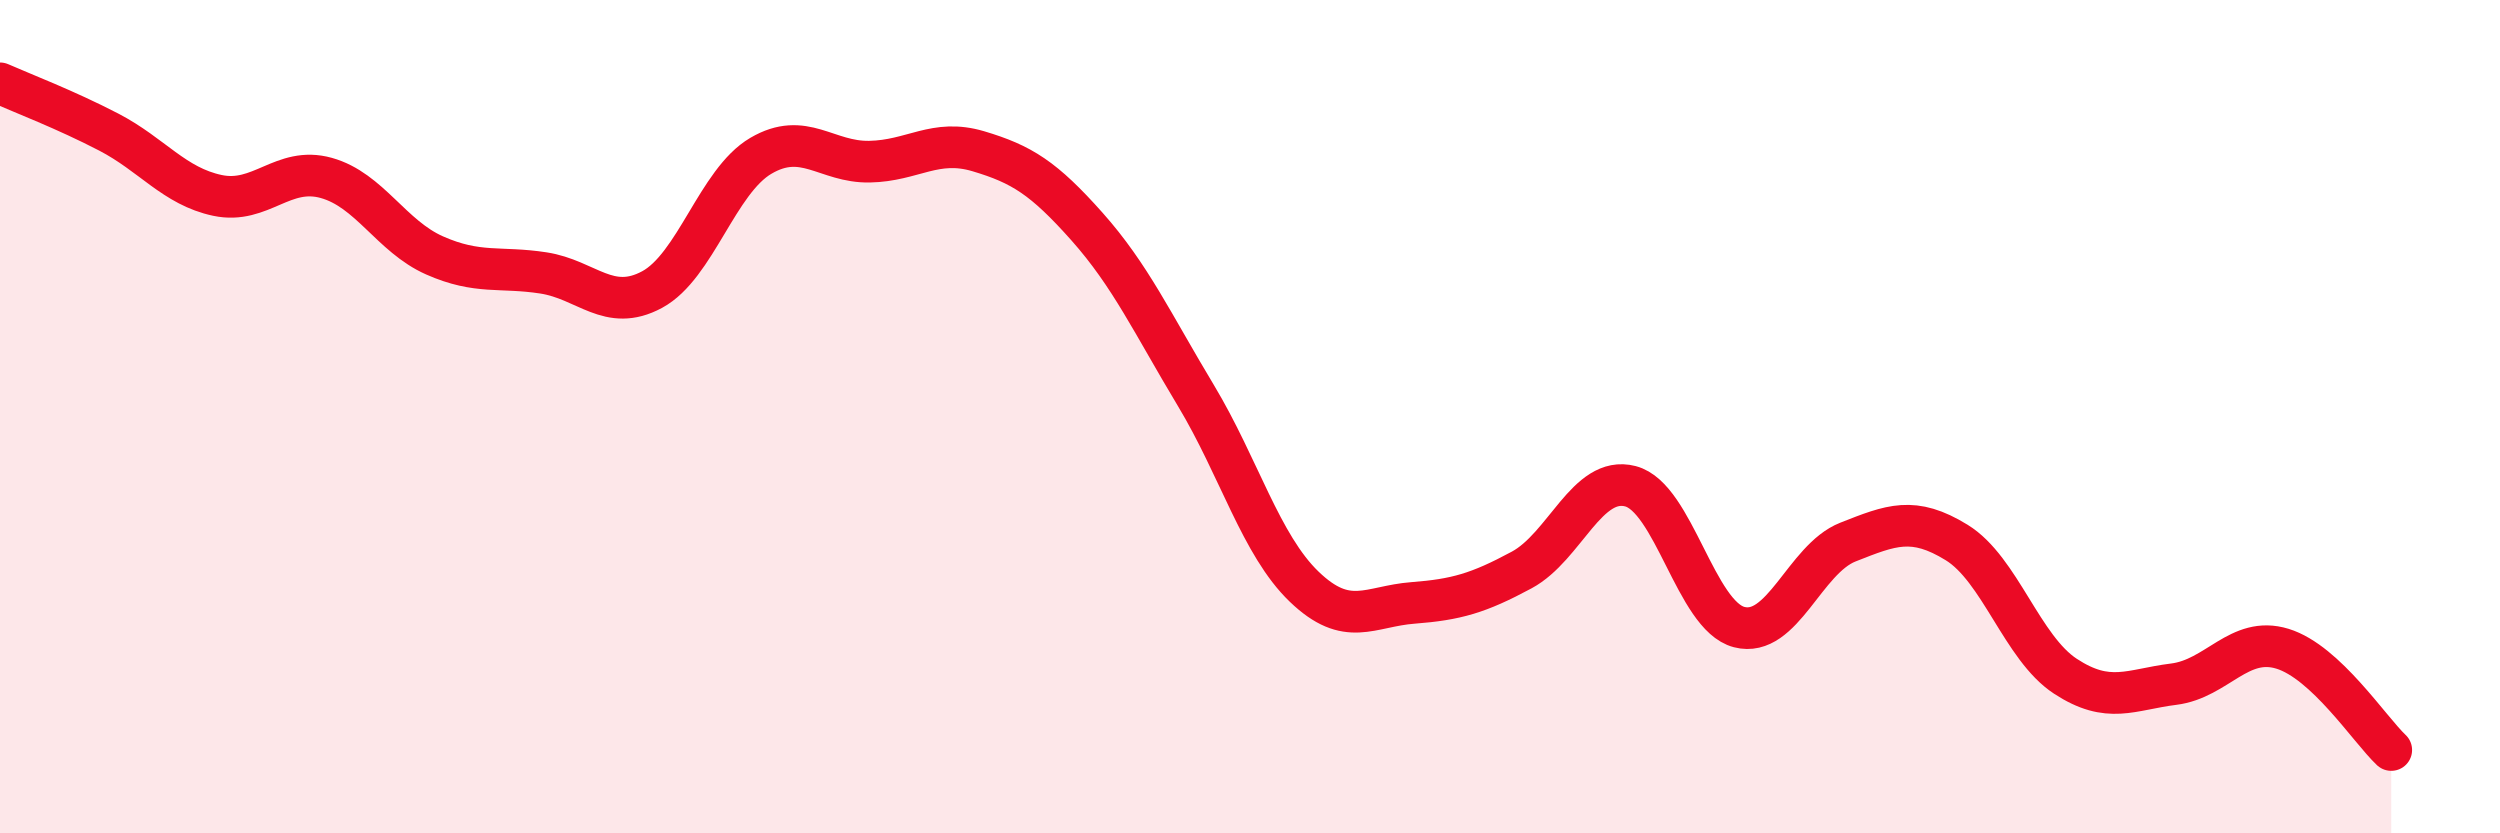 
    <svg width="60" height="20" viewBox="0 0 60 20" xmlns="http://www.w3.org/2000/svg">
      <path
        d="M 0,2 C 0.52,2.23 1.57,2.63 2.61,3.17 C 3.65,3.71 4.18,4.47 5.22,4.69 C 6.26,4.91 6.79,3.98 7.83,4.27 C 8.87,4.56 9.39,5.67 10.43,6.13 C 11.47,6.59 12,6.39 13.04,6.55 C 14.08,6.71 14.61,7.51 15.65,6.95 C 16.69,6.39 17.22,4.35 18.26,3.74 C 19.3,3.13 19.83,3.9 20.87,3.88 C 21.91,3.86 22.44,3.32 23.48,3.63 C 24.52,3.94 25.05,4.27 26.09,5.44 C 27.13,6.61 27.66,7.76 28.7,9.49 C 29.74,11.22 30.26,13.08 31.3,14.08 C 32.34,15.08 32.87,14.55 33.91,14.47 C 34.95,14.39 35.48,14.24 36.52,13.68 C 37.56,13.12 38.09,11.4 39.13,11.67 C 40.17,11.94 40.7,14.78 41.74,15.05 C 42.78,15.32 43.31,13.42 44.35,13.01 C 45.39,12.6 45.92,12.38 46.96,13.02 C 48,13.66 48.53,15.55 49.57,16.23 C 50.61,16.91 51.13,16.55 52.17,16.42 C 53.21,16.29 53.74,15.25 54.78,15.57 C 55.82,15.89 56.87,17.51 57.39,18L57.39 20L0 20Z"
        fill="#EB0A25"
        opacity="0.1"
        stroke-linecap="round"
        stroke-linejoin="round"
      />
      <path
        d="M 0,2 C 0.52,2.23 1.57,2.63 2.61,3.17 C 3.65,3.71 4.18,4.47 5.22,4.69 C 6.26,4.91 6.79,3.98 7.83,4.27 C 8.87,4.56 9.39,5.67 10.43,6.13 C 11.47,6.59 12,6.39 13.04,6.55 C 14.08,6.71 14.61,7.51 15.65,6.95 C 16.69,6.39 17.22,4.35 18.26,3.74 C 19.3,3.13 19.83,3.9 20.87,3.88 C 21.91,3.86 22.44,3.32 23.48,3.63 C 24.52,3.94 25.05,4.27 26.09,5.44 C 27.13,6.61 27.66,7.76 28.7,9.49 C 29.74,11.22 30.26,13.08 31.3,14.08 C 32.34,15.08 32.87,14.55 33.91,14.47 C 34.95,14.39 35.48,14.24 36.52,13.68 C 37.56,13.12 38.09,11.4 39.13,11.67 C 40.17,11.94 40.7,14.78 41.74,15.05 C 42.78,15.32 43.31,13.42 44.35,13.01 C 45.39,12.6 45.92,12.38 46.96,13.02 C 48,13.66 48.53,15.55 49.57,16.23 C 50.61,16.91 51.13,16.55 52.17,16.42 C 53.21,16.29 53.74,15.25 54.78,15.57 C 55.82,15.89 56.87,17.51 57.39,18"
        stroke="#EB0A25"
        stroke-width="1"
        fill="none"
        stroke-linecap="round"
        stroke-linejoin="round"
      />
    </svg>
  
